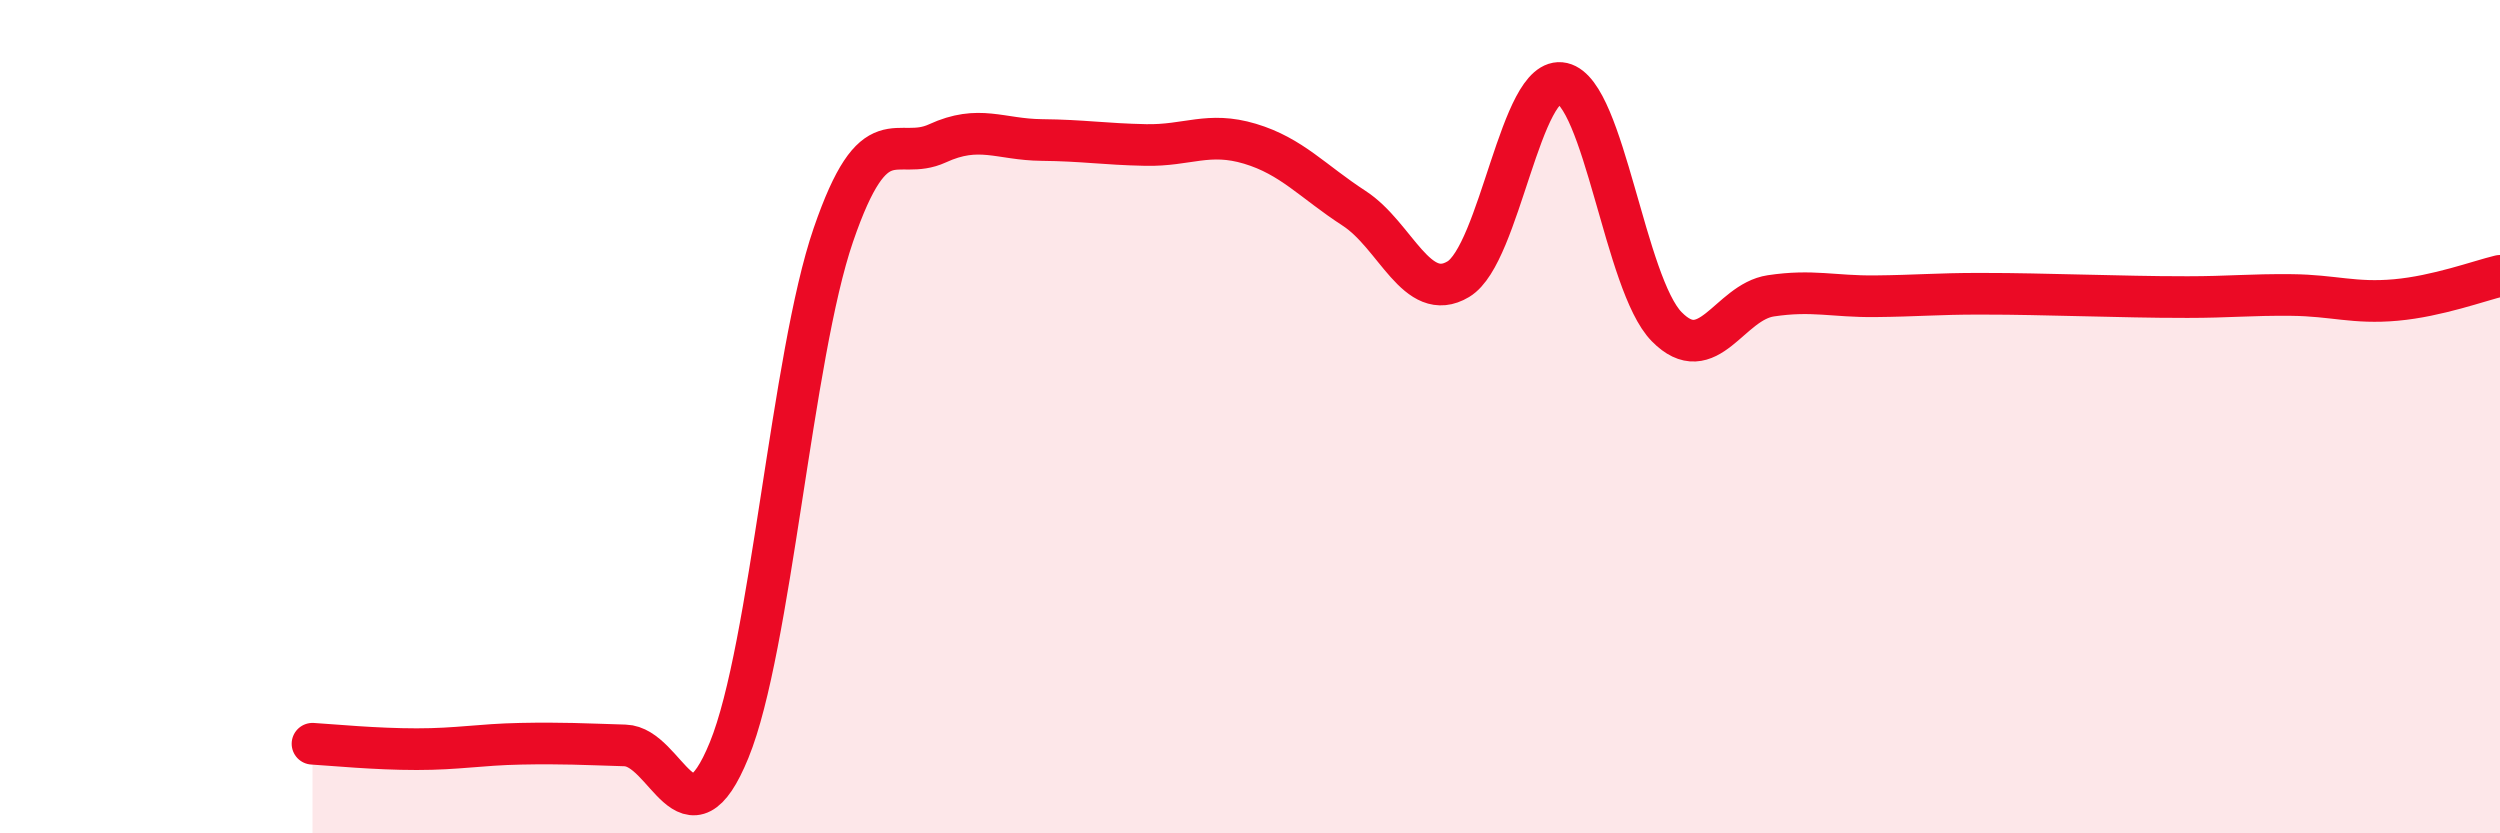 
    <svg width="60" height="20" viewBox="0 0 60 20" xmlns="http://www.w3.org/2000/svg">
      <path
        d="M 7.5,17.85 C 8,17.88 9,17.98 10,17.98 C 11,17.98 11.5,17.87 12.5,17.85 C 13.5,17.83 14,17.86 15,17.89 C 16,17.92 16.5,20.45 17.5,18 C 18.5,15.55 19,8.55 20,5.64 C 21,2.73 21.5,3.9 22.5,3.44 C 23.5,2.98 24,3.35 25,3.36 C 26,3.37 26.5,3.46 27.5,3.48 C 28.5,3.5 29,3.15 30,3.45 C 31,3.75 31.5,4.35 32.5,5 C 33.5,5.65 34,7.3 35,6.7 C 36,6.1 36.5,1.77 37.5,2 C 38.5,2.23 39,6.82 40,7.84 C 41,8.86 41.5,7.25 42.5,7.1 C 43.5,6.95 44,7.12 45,7.11 C 46,7.1 46.5,7.05 47.5,7.05 C 48.5,7.05 49,7.07 50,7.09 C 51,7.11 51.5,7.13 52.5,7.13 C 53.5,7.13 54,7.07 55,7.08 C 56,7.09 56.5,7.29 57.5,7.2 C 58.5,7.11 59.5,6.74 60,6.62L60 20L7.5 20Z"
        fill="#EB0A25"
        opacity="0.1"
        stroke-linecap="round"
        stroke-linejoin="round"
      />
      <path
        d="M 7.5,17.85 C 8,17.88 9,17.98 10,17.98 C 11,17.98 11.5,17.87 12.5,17.85 C 13.5,17.83 14,17.86 15,17.89 C 16,17.92 16.5,20.45 17.5,18 C 18.5,15.55 19,8.55 20,5.64 C 21,2.73 21.5,3.9 22.5,3.44 C 23.5,2.98 24,3.35 25,3.36 C 26,3.37 26.5,3.46 27.5,3.48 C 28.5,3.5 29,3.15 30,3.45 C 31,3.75 31.5,4.35 32.5,5 C 33.5,5.65 34,7.3 35,6.7 C 36,6.1 36.5,1.77 37.5,2 C 38.5,2.23 39,6.82 40,7.84 C 41,8.86 41.5,7.25 42.5,7.1 C 43.5,6.95 44,7.12 45,7.11 C 46,7.1 46.5,7.05 47.5,7.05 C 48.5,7.05 49,7.07 50,7.09 C 51,7.11 51.5,7.13 52.5,7.13 C 53.5,7.13 54,7.07 55,7.08 C 56,7.09 56.5,7.29 57.5,7.2 C 58.5,7.11 59.5,6.74 60,6.62"
        stroke="#EB0A25"
        stroke-width="1"
        fill="none"
        stroke-linecap="round"
        stroke-linejoin="round"
      />
    </svg>
  